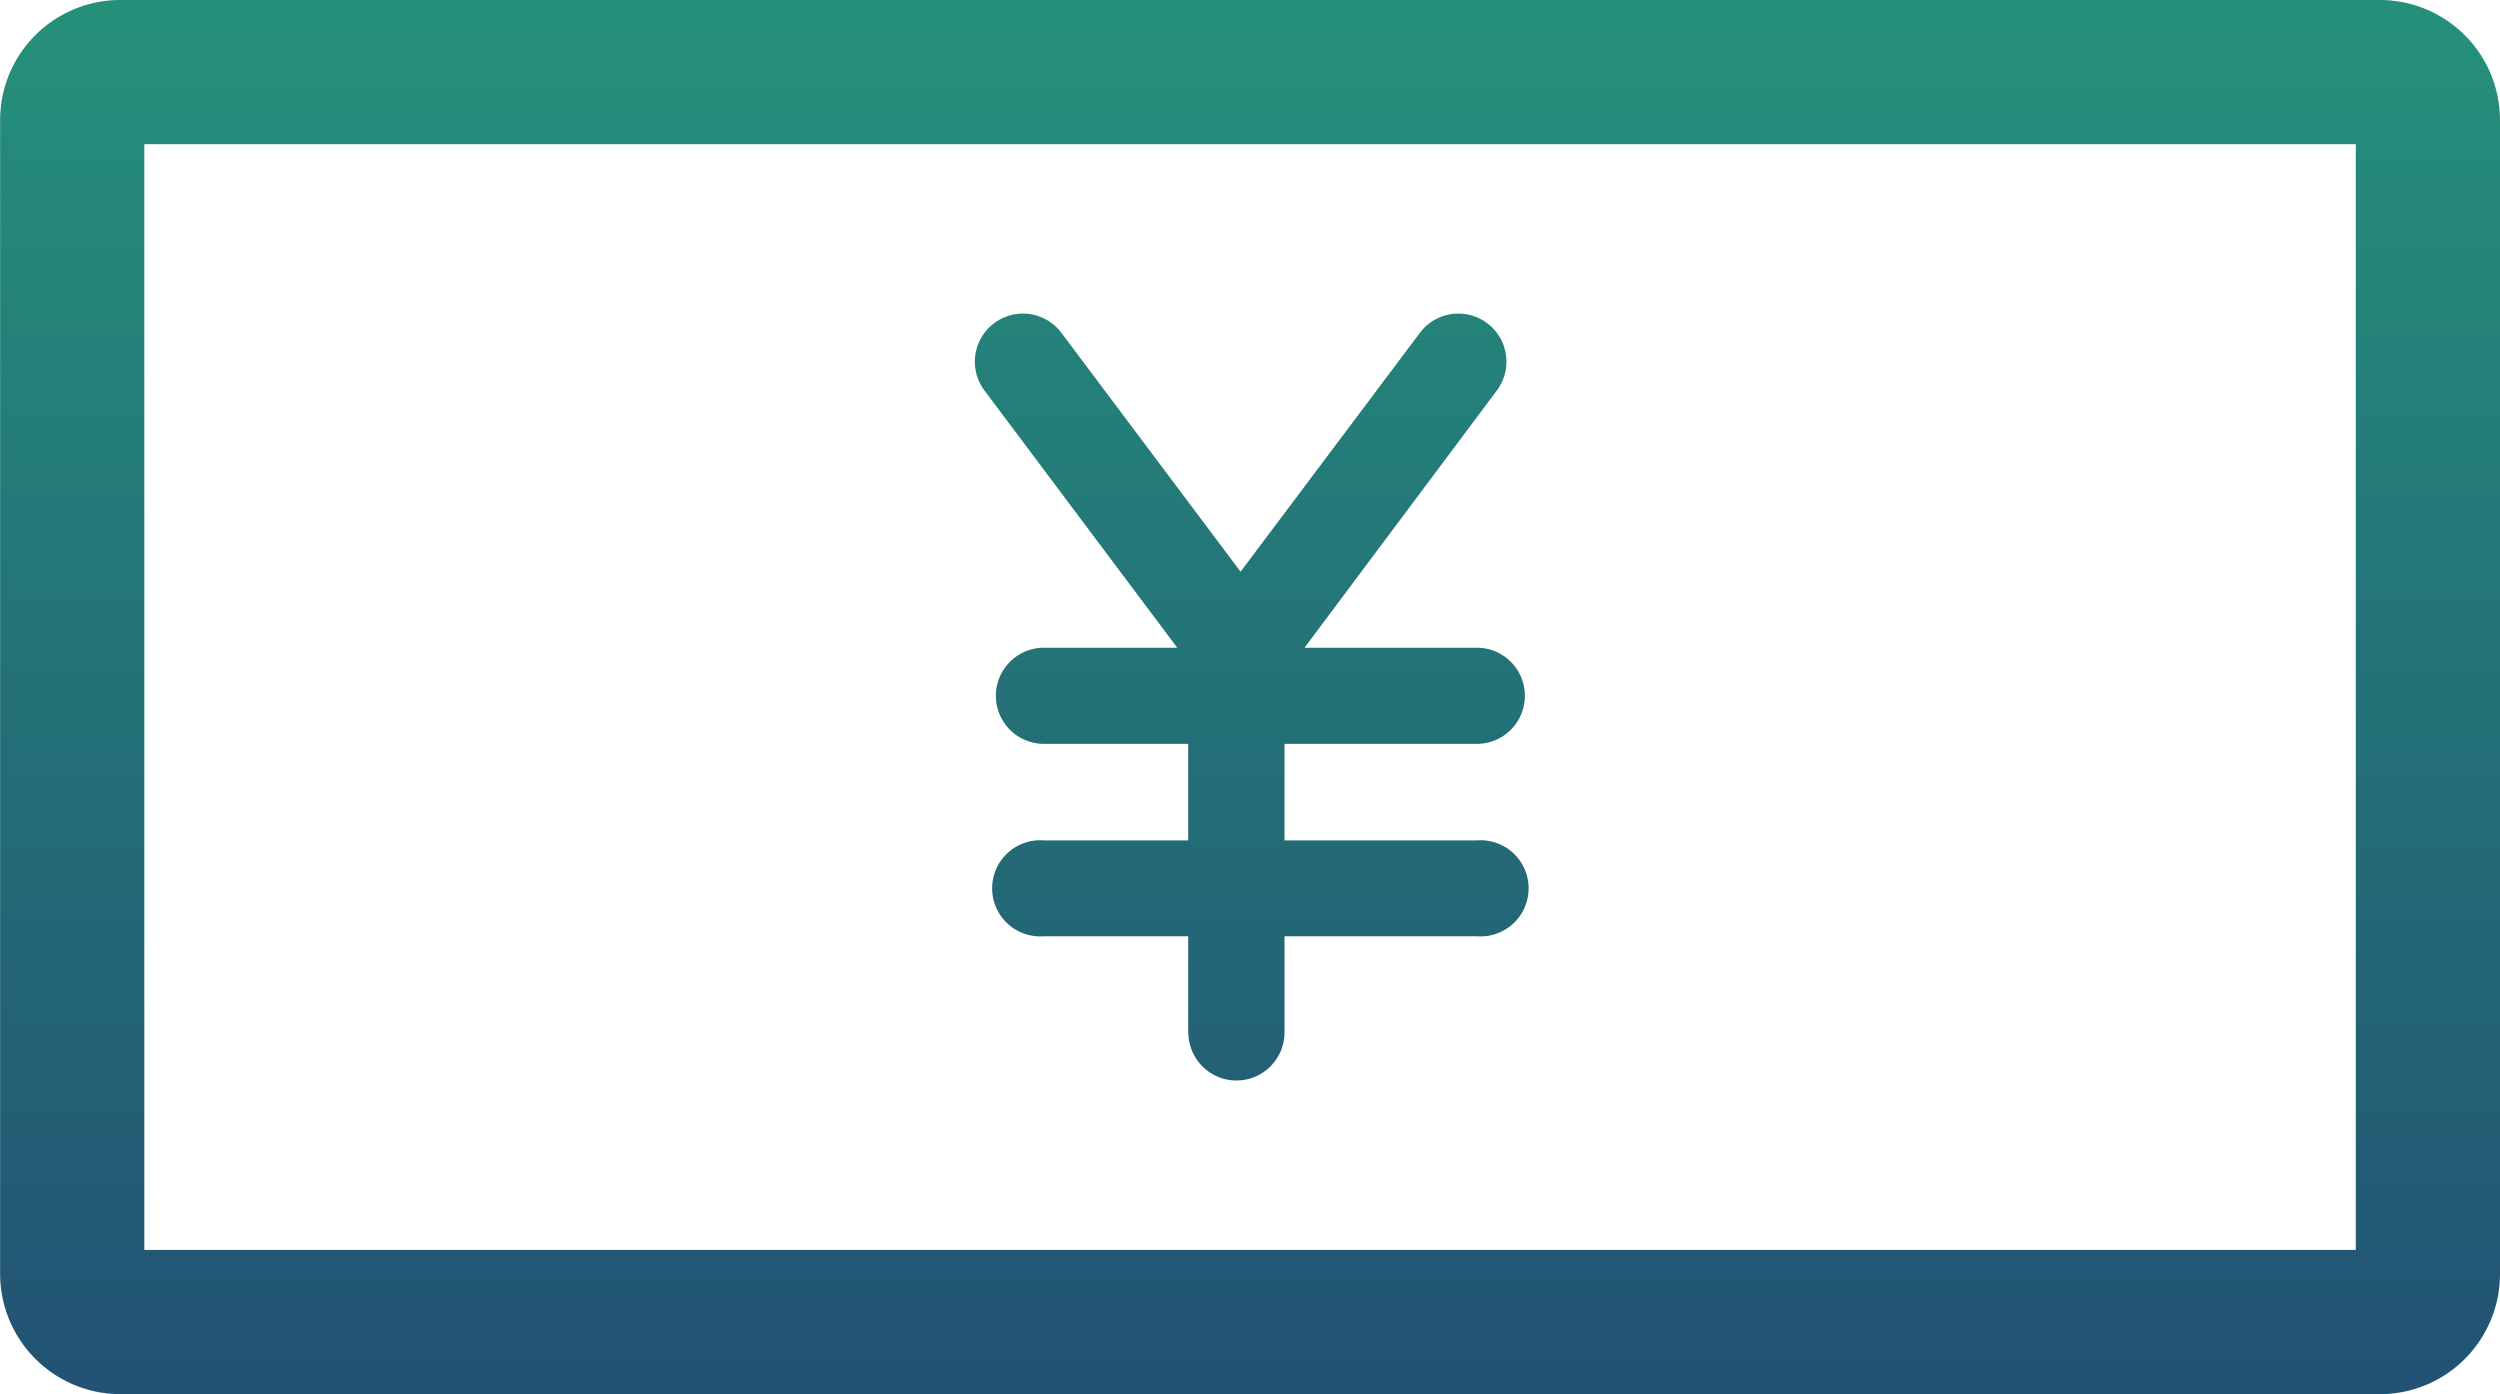 <svg xmlns="http://www.w3.org/2000/svg" xmlns:xlink="http://www.w3.org/1999/xlink" width="52.002" height="29" viewBox="0 0 52.002 29">
  <defs>
    <linearGradient id="linear-gradient" x1="0.5" x2="0.5" y2="1" gradientUnits="objectBoundingBox">
      <stop offset="0" stop-color="#27b47e"/>
      <stop offset="1" stop-color="#225274"/>
    </linearGradient>
  </defs>
  <path id="Yen_Icon_-_Gradient" data-name="Yen Icon - Gradient" d="M23403.5,20355a2.507,2.507,0,0,1-2.5-2.5v-24a2.5,2.5,0,0,1,2.5-2.5h47a2.5,2.5,0,0,1,2.5,2.5v24a2.5,2.5,0,0,1-2.5,2.5Zm.5-3h46v-23h-46Zm21.713-4.525v-2h-3a1,1,0,1,1,0-1.994h3v-2.008h-3a1,1,0,1,1,0-2h2.773l-4.01-5.35a1,1,0,0,1,1.6-1.2l3.727,4.969,3.73-4.969a1,1,0,0,1,1.6,1.2l-4,5.35h3.584a1,1,0,1,1,0,2h-4v2.008h4a1,1,0,1,1,0,1.994h-4v2a1,1,0,0,1-2,0Z" transform="translate(-23400.998 -20326)" fill="url(#linear-gradient)"/>
</svg>

